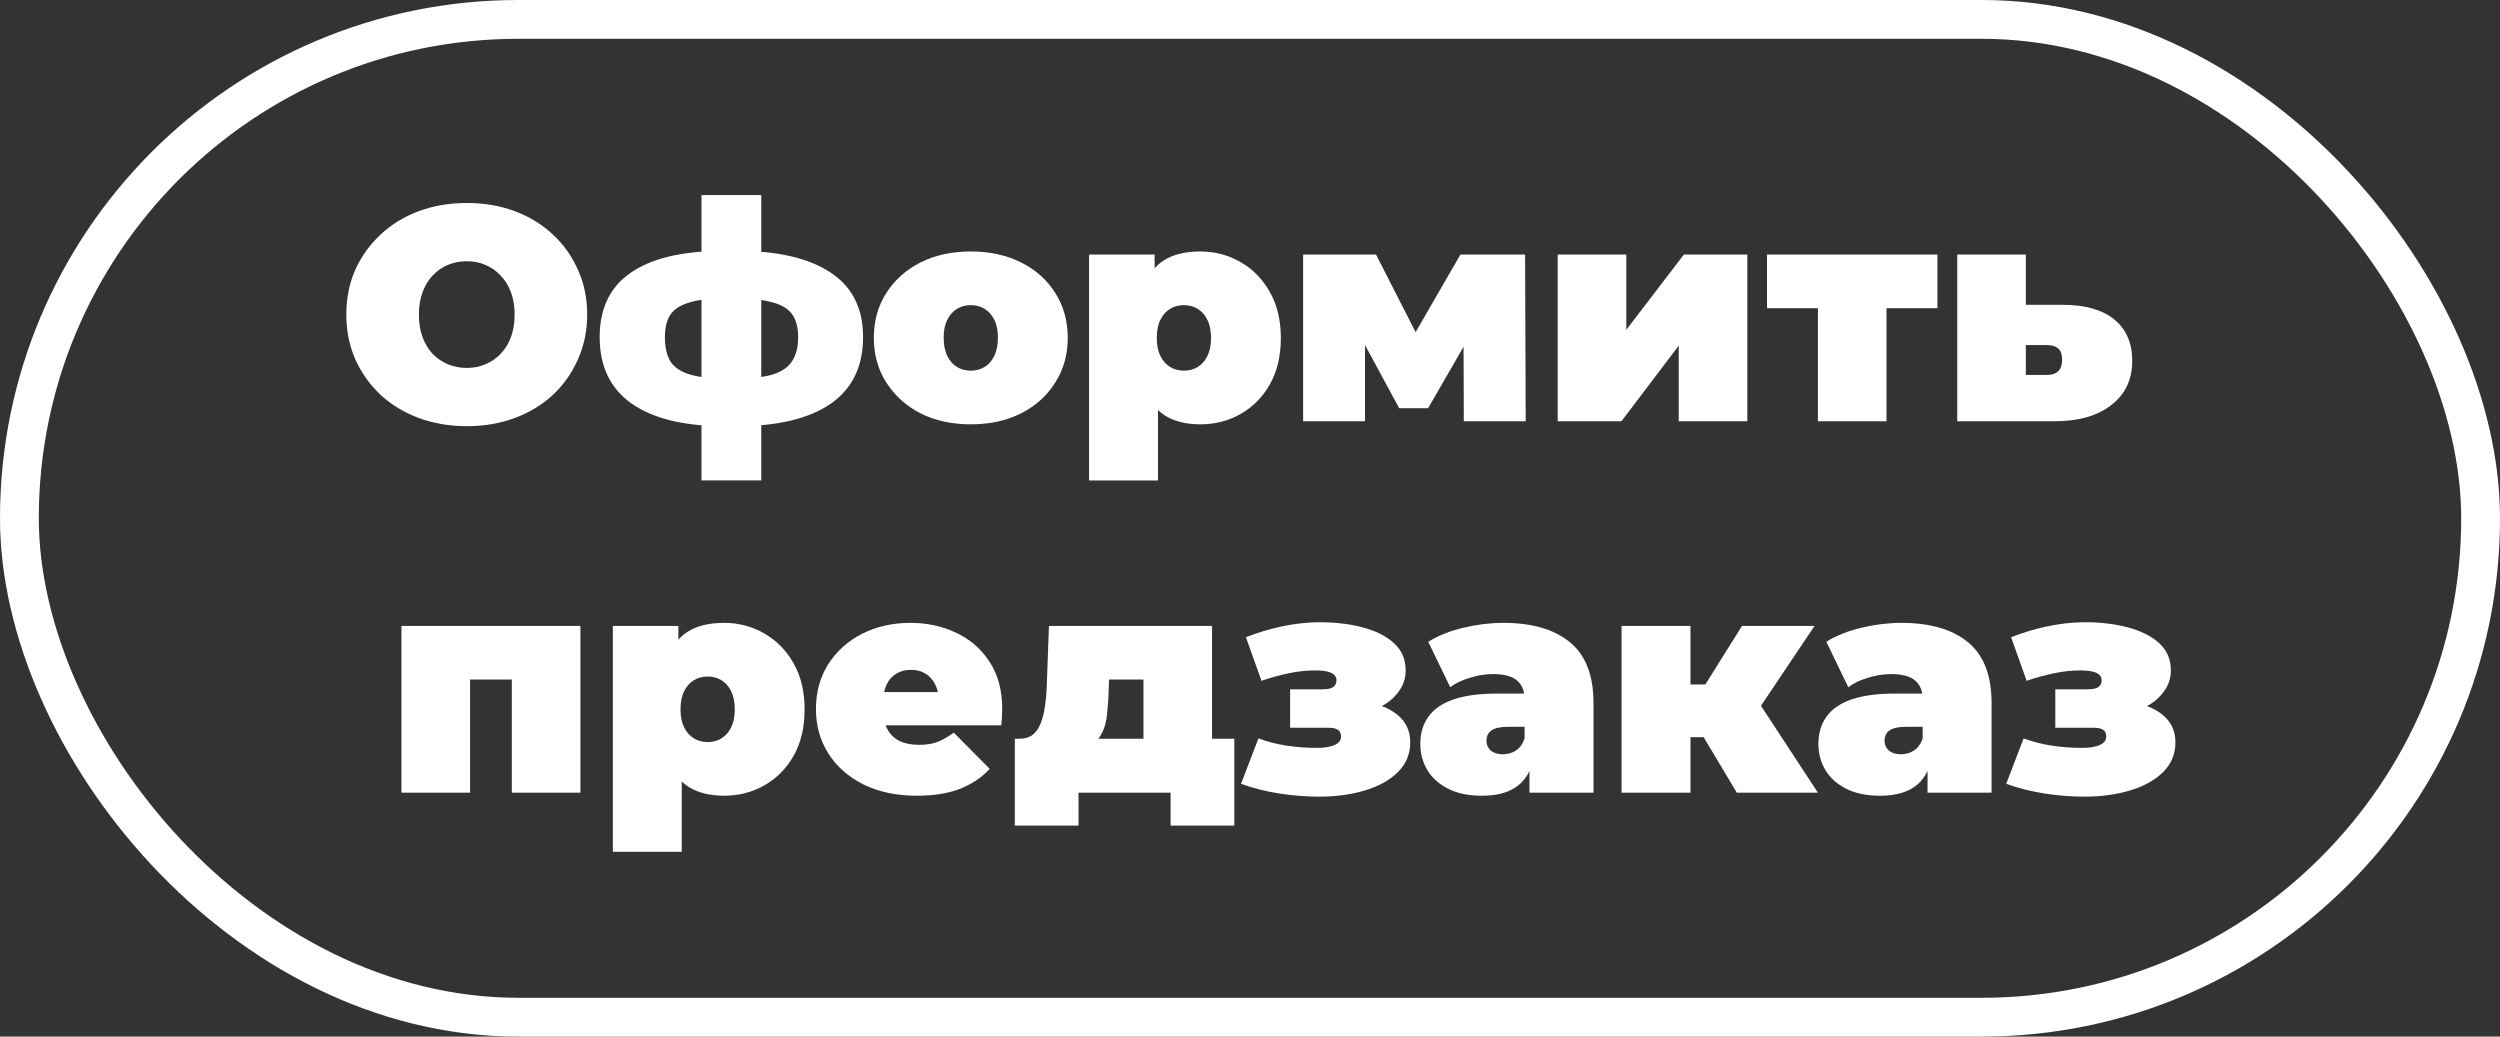 <?xml version="1.0" encoding="UTF-8"?> <svg xmlns="http://www.w3.org/2000/svg" width="451" height="187" viewBox="0 0 451 187" fill="none"><rect x="0" y="0" width="451" height="187" fill="#333333" stroke="none"/><rect x="3.5" y="3.5" width="444" height="180" rx="90" stroke="white" stroke-width="7"></rect><path d="M376.002 143.715C373.692 143.715 371.327 143.532 368.907 143.165C366.524 142.798 364.195 142.212 361.922 141.405L365.057 133.21C366.78 133.833 368.504 134.273 370.227 134.53C371.987 134.787 373.802 134.915 375.672 134.915C376.515 134.915 377.249 134.842 377.872 134.695C378.532 134.548 379.045 134.328 379.412 134.035C379.779 133.742 379.962 133.357 379.962 132.88C379.962 132.293 379.779 131.89 379.412 131.67C379.082 131.413 378.495 131.285 377.652 131.285H370.777V124.355H376.497C377.12 124.355 377.615 124.3 377.982 124.19C378.385 124.08 378.679 123.897 378.862 123.64C379.045 123.383 379.137 123.072 379.137 122.705C379.137 122.338 379.009 122.027 378.752 121.77C378.532 121.513 378.129 121.312 377.542 121.165C376.992 121.018 376.222 120.945 375.232 120.945C373.765 120.945 372.225 121.11 370.612 121.44C368.999 121.77 367.33 122.228 365.607 122.815L362.802 114.95C364.855 114.143 366.982 113.502 369.182 113.025C371.419 112.548 373.582 112.292 375.672 112.255C378.605 112.218 381.282 112.512 383.702 113.135C386.122 113.758 388.047 114.712 389.477 115.995C390.907 117.278 391.622 118.928 391.622 120.945C391.622 122.412 391.164 123.732 390.247 124.905C389.367 126.078 388.175 127.013 386.672 127.71C385.169 128.407 383.482 128.755 381.612 128.755L381.887 126.555C385.114 126.555 387.68 127.215 389.587 128.535C391.494 129.855 392.447 131.633 392.447 133.87C392.447 136.033 391.695 137.848 390.192 139.315C388.689 140.782 386.69 141.882 384.197 142.615C381.74 143.348 379.009 143.715 376.002 143.715Z" fill="white"></path><path d="M347.729 143V137.665L346.849 136.235V126.115C346.849 124.649 346.391 123.53 345.474 122.76C344.594 121.99 343.146 121.605 341.129 121.605C339.772 121.605 338.397 121.825 337.004 122.265C335.611 122.669 334.419 123.237 333.429 123.97L329.469 115.775C331.229 114.675 333.337 113.832 335.794 113.245C338.251 112.659 340.652 112.365 342.999 112.365C348.169 112.365 352.166 113.52 354.989 115.83C357.849 118.14 359.279 121.807 359.279 126.83V143H347.729ZM339.204 143.55C336.747 143.55 334.694 143.129 333.044 142.285C331.394 141.442 330.147 140.324 329.304 138.93C328.461 137.5 328.039 135.924 328.039 134.2C328.039 132.257 328.534 130.607 329.524 129.25C330.514 127.894 332.017 126.867 334.034 126.17C336.087 125.474 338.672 125.125 341.789 125.125H348.059V131.12H343.769C342.449 131.12 341.477 131.34 340.854 131.78C340.267 132.184 339.974 132.807 339.974 133.65C339.974 134.347 340.231 134.934 340.744 135.41C341.294 135.85 342.027 136.07 342.944 136.07C343.787 136.07 344.557 135.85 345.254 135.41C345.987 134.934 346.519 134.2 346.849 133.21L348.444 136.895C347.967 139.132 346.959 140.8 345.419 141.9C343.879 143 341.807 143.55 339.204 143.55Z" fill="white"></path><path d="M313.321 142.999L305.071 129.194L315.081 123.364L327.951 142.999H313.321ZM292.531 142.999V112.914H304.961V142.999H292.531ZM301.331 132.989V123.474H312.551V132.989H301.331ZM316.346 129.304L304.686 128.204L314.256 112.914H327.346L316.346 129.304Z" fill="white"></path><path d="M275.917 143V137.665L275.037 136.235V126.115C275.037 124.649 274.578 123.53 273.662 122.76C272.782 121.99 271.333 121.605 269.317 121.605C267.96 121.605 266.585 121.825 265.192 122.265C263.798 122.669 262.607 123.237 261.617 123.97L257.657 115.775C259.417 114.675 261.525 113.832 263.982 113.245C266.438 112.659 268.84 112.365 271.187 112.365C276.357 112.365 280.353 113.52 283.177 115.83C286.037 118.14 287.467 121.807 287.467 126.83V143H275.917ZM267.392 143.55C264.935 143.55 262.882 143.129 261.232 142.285C259.582 141.442 258.335 140.324 257.492 138.93C256.648 137.5 256.227 135.924 256.227 134.2C256.227 132.257 256.722 130.607 257.712 129.25C258.702 127.894 260.205 126.867 262.222 126.17C264.275 125.474 266.86 125.125 269.977 125.125H276.247V131.12H271.957C270.637 131.12 269.665 131.34 269.042 131.78C268.455 132.184 268.162 132.807 268.162 133.65C268.162 134.347 268.418 134.934 268.932 135.41C269.482 135.85 270.215 136.07 271.132 136.07C271.975 136.07 272.745 135.85 273.442 135.41C274.175 134.934 274.707 134.2 275.037 133.21L276.632 136.895C276.155 139.132 275.147 140.8 273.607 141.9C272.067 143 269.995 143.55 267.392 143.55Z" fill="white"></path><path d="M237.963 143.715C235.653 143.715 233.288 143.532 230.868 143.165C228.484 142.798 226.156 142.212 223.883 141.405L227.018 133.21C228.741 133.833 230.464 134.273 232.188 134.53C233.948 134.787 235.763 134.915 237.633 134.915C238.476 134.915 239.209 134.842 239.833 134.695C240.493 134.548 241.006 134.328 241.373 134.035C241.739 133.742 241.923 133.357 241.923 132.88C241.923 132.293 241.739 131.89 241.373 131.67C241.043 131.413 240.456 131.285 239.613 131.285H232.738V124.355H238.458C239.081 124.355 239.576 124.3 239.943 124.19C240.346 124.08 240.639 123.897 240.823 123.64C241.006 123.383 241.098 123.072 241.098 122.705C241.098 122.338 240.969 122.027 240.713 121.77C240.493 121.513 240.089 121.312 239.503 121.165C238.953 121.018 238.183 120.945 237.193 120.945C235.726 120.945 234.186 121.11 232.573 121.44C230.959 121.77 229.291 122.228 227.568 122.815L224.763 114.95C226.816 114.143 228.943 113.502 231.143 113.025C233.379 112.548 235.543 112.292 237.633 112.255C240.566 112.218 243.243 112.512 245.663 113.135C248.083 113.758 250.008 114.712 251.438 115.995C252.868 117.278 253.583 118.928 253.583 120.945C253.583 122.412 253.124 123.732 252.208 124.905C251.328 126.078 250.136 127.013 248.633 127.71C247.129 128.407 245.443 128.755 243.573 128.755L243.848 126.555C247.074 126.555 249.641 127.215 251.548 128.535C253.454 129.855 254.408 131.633 254.408 133.87C254.408 136.033 253.656 137.848 252.153 139.315C250.649 140.782 248.651 141.882 246.158 142.615C243.701 143.348 240.969 143.715 237.963 143.715Z" fill="white"></path><path d="M206.28 137.664V122.594H200.065L200.01 124.464C199.974 125.747 199.9 126.939 199.79 128.039C199.717 129.139 199.552 130.129 199.295 131.009C199.039 131.852 198.654 132.604 198.14 133.264C197.664 133.887 196.985 134.401 196.105 134.804L183.95 133.264C184.904 133.264 185.692 133.026 186.315 132.549C186.939 132.036 187.415 131.339 187.745 130.459C188.112 129.542 188.369 128.497 188.515 127.324C188.699 126.151 188.809 124.886 188.845 123.529L189.23 112.914H218.655V137.664H206.28ZM183.07 148.939V133.264H222.67V148.939H211.175V142.999H194.565V148.939H183.07Z" fill="white"></path><path d="M165.4 143.55C161.734 143.55 158.525 142.872 155.775 141.515C153.062 140.159 150.954 138.307 149.45 135.96C147.947 133.577 147.195 130.9 147.195 127.93C147.195 124.887 147.929 122.192 149.395 119.845C150.899 117.499 152.934 115.665 155.5 114.345C158.104 113.025 161.019 112.365 164.245 112.365C167.215 112.365 169.947 112.952 172.44 114.125C174.97 115.299 176.987 117.04 178.49 119.35C180.03 121.66 180.8 124.52 180.8 127.93C180.8 128.37 180.782 128.865 180.745 129.415C180.709 129.929 180.672 130.405 180.635 130.845H157.48V124.85H174.035L169.36 126.445C169.36 125.272 169.14 124.282 168.7 123.475C168.297 122.632 167.729 121.99 166.995 121.55C166.262 121.074 165.382 120.835 164.355 120.835C163.329 120.835 162.43 121.074 161.66 121.55C160.927 121.99 160.359 122.632 159.955 123.475C159.552 124.282 159.35 125.272 159.35 126.445V128.315C159.35 129.599 159.607 130.699 160.12 131.615C160.634 132.532 161.367 133.229 162.32 133.705C163.274 134.145 164.429 134.365 165.785 134.365C167.179 134.365 168.315 134.182 169.195 133.815C170.112 133.449 171.065 132.899 172.055 132.165L178.545 138.71C177.079 140.287 175.264 141.497 173.1 142.34C170.974 143.147 168.407 143.55 165.4 143.55Z" fill="white"></path><path d="M130.63 143.55C128.026 143.55 125.863 143 124.14 141.9C122.453 140.764 121.206 139.059 120.4 136.785C119.593 134.475 119.19 131.542 119.19 127.985C119.19 124.355 119.556 121.404 120.29 119.13C121.06 116.82 122.288 115.115 123.975 114.015C125.661 112.915 127.88 112.365 130.63 112.365C133.27 112.365 135.69 113.007 137.89 114.29C140.09 115.537 141.85 117.334 143.17 119.68C144.49 121.99 145.15 124.759 145.15 127.985C145.15 131.212 144.49 133.999 143.17 136.345C141.85 138.655 140.09 140.434 137.89 141.68C135.69 142.927 133.27 143.55 130.63 143.55ZM110.555 153.67V112.915H122.38V116.985L122.435 127.985L122.985 138.985V153.67H110.555ZM127.66 133.87C128.576 133.87 129.401 133.65 130.135 133.21C130.868 132.77 131.455 132.11 131.895 131.23C132.335 130.35 132.555 129.269 132.555 127.985C132.555 126.665 132.335 125.565 131.895 124.685C131.455 123.805 130.868 123.145 130.135 122.705C129.401 122.265 128.576 122.045 127.66 122.045C126.743 122.045 125.918 122.265 125.185 122.705C124.451 123.145 123.865 123.805 123.425 124.685C122.985 125.565 122.765 126.665 122.765 127.985C122.765 129.269 122.985 130.35 123.425 131.23C123.865 132.11 124.451 132.77 125.185 133.21C125.918 133.65 126.743 133.87 127.66 133.87Z" fill="white"></path><path d="M72.422 142.999V112.914H104.707V142.999H92.332V120.009L95.027 122.594H82.102L84.797 120.009V142.999H72.422Z" fill="white"></path><path d="M372.116 54.989C376.149 54.989 379.248 55.869 381.411 57.629C383.574 59.389 384.656 61.882 384.656 65.109C384.656 68.482 383.391 71.141 380.861 73.084C378.368 75.027 374.939 75.999 370.576 75.999H353.086V45.914H365.461V54.989H372.116ZM369.311 67.639C370.154 67.639 370.814 67.419 371.291 66.979C371.768 66.539 372.006 65.842 372.006 64.889C372.006 63.936 371.768 63.257 371.291 62.854C370.814 62.451 370.154 62.249 369.311 62.249H365.461V67.639H369.311Z" fill="white"></path><path d="M327.951 75.999V52.954L330.646 55.594H318.766V45.914H349.511V55.594H337.631L340.326 52.954V75.999H327.951Z" fill="white"></path><path d="M281.008 75.999V45.914H293.383V59.499L303.778 45.914H315.218V75.999H302.843V62.359L292.503 75.999H281.008Z" fill="white"></path><path d="M235.086 75.999V45.914H248.231L257.801 64.669H252.631L263.466 45.914H275.126L275.236 75.999H264.071L264.016 57.904L265.941 59.224L257.636 73.634H252.411L244.106 58.289L246.251 57.739V75.999H235.086Z" fill="white"></path><path d="M216.544 76.55C213.94 76.55 211.777 76 210.054 74.9C208.367 73.764 207.12 72.059 206.314 69.785C205.507 67.475 205.104 64.542 205.104 60.985C205.104 57.355 205.47 54.404 206.204 52.13C206.974 49.82 208.202 48.115 209.889 47.015C211.575 45.915 213.794 45.365 216.544 45.365C219.184 45.365 221.604 46.007 223.804 47.29C226.004 48.537 227.764 50.334 229.084 52.68C230.404 54.99 231.064 57.759 231.064 60.985C231.064 64.212 230.404 66.999 229.084 69.345C227.764 71.655 226.004 73.434 223.804 74.68C221.604 75.927 219.184 76.55 216.544 76.55ZM196.469 86.67V45.915H208.294V49.985L208.349 60.985L208.899 71.985V86.67H196.469ZM213.574 66.87C214.49 66.87 215.315 66.65 216.049 66.21C216.782 65.77 217.369 65.11 217.809 64.23C218.249 63.35 218.469 62.269 218.469 60.985C218.469 59.665 218.249 58.565 217.809 57.685C217.369 56.805 216.782 56.145 216.049 55.705C215.315 55.265 214.49 55.045 213.574 55.045C212.657 55.045 211.832 55.265 211.099 55.705C210.365 56.145 209.779 56.805 209.339 57.685C208.899 58.565 208.679 59.665 208.679 60.985C208.679 62.269 208.899 63.35 209.339 64.23C209.779 65.11 210.365 65.77 211.099 66.21C211.832 66.65 212.657 66.87 213.574 66.87Z" fill="white"></path><path d="M175.131 76.55C171.721 76.55 168.696 75.89 166.056 74.57C163.452 73.214 161.399 71.362 159.896 69.015C158.392 66.669 157.641 63.974 157.641 60.93C157.641 57.887 158.392 55.192 159.896 52.845C161.399 50.499 163.452 48.665 166.056 47.345C168.696 46.025 171.721 45.365 175.131 45.365C178.541 45.365 181.566 46.025 184.206 47.345C186.846 48.665 188.899 50.499 190.366 52.845C191.869 55.192 192.621 57.887 192.621 60.93C192.621 63.974 191.869 66.669 190.366 69.015C188.899 71.362 186.846 73.214 184.206 74.57C181.566 75.89 178.541 76.55 175.131 76.55ZM175.131 66.87C176.047 66.87 176.872 66.65 177.606 66.21C178.339 65.77 178.926 65.11 179.366 64.23C179.806 63.314 180.026 62.214 180.026 60.93C180.026 59.61 179.806 58.529 179.366 57.685C178.926 56.805 178.339 56.145 177.606 55.705C176.872 55.265 176.047 55.045 175.131 55.045C174.214 55.045 173.389 55.265 172.656 55.705C171.922 56.145 171.336 56.805 170.896 57.685C170.456 58.529 170.236 59.61 170.236 60.93C170.236 62.214 170.456 63.314 170.896 64.23C171.336 65.11 171.922 65.77 172.656 66.21C173.389 66.65 174.214 66.87 175.131 66.87Z" fill="white"></path><path d="M132.985 76.879C132.875 76.879 132.581 76.879 132.105 76.879C131.628 76.879 131.151 76.879 130.675 76.879C130.235 76.879 129.96 76.879 129.85 76.879C122.883 76.769 117.53 75.376 113.79 72.7C110.05 69.986 108.18 66.026 108.18 60.819C108.18 55.686 110.013 51.836 113.68 49.27C117.383 46.666 122.828 45.328 130.015 45.255C130.088 45.255 130.345 45.255 130.785 45.255C131.261 45.255 131.72 45.255 132.16 45.255C132.636 45.255 132.911 45.255 132.985 45.255C140.281 45.255 145.891 46.556 149.815 49.16C153.738 51.726 155.7 55.613 155.7 60.819C155.7 66.136 153.738 70.151 149.815 72.865C145.891 75.541 140.281 76.879 132.985 76.879ZM132.49 68.299C135.386 68.299 137.66 68.061 139.31 67.585C140.996 67.071 142.188 66.264 142.885 65.165C143.618 64.064 143.985 62.616 143.985 60.819C143.985 59.096 143.636 57.739 142.94 56.749C142.243 55.723 141.051 54.989 139.365 54.55C137.715 54.073 135.423 53.834 132.49 53.834C132.38 53.834 132.086 53.834 131.61 53.834C131.133 53.834 130.821 53.834 130.675 53.834C127.961 53.834 125.816 54.091 124.24 54.605C122.663 55.081 121.545 55.833 120.885 56.859C120.261 57.849 119.95 59.169 119.95 60.819C119.95 62.58 120.261 64.01 120.885 65.109C121.545 66.173 122.645 66.961 124.185 67.475C125.761 67.988 127.906 68.263 130.62 68.299C130.766 68.299 131.078 68.299 131.555 68.299C132.031 68.299 132.343 68.299 132.49 68.299ZM126.55 86.669V35.19H137.33V86.669H126.55Z" fill="white"></path><path d="M84.202 76.879C81.085 76.879 78.188 76.384 75.512 75.394C72.872 74.404 70.58 73.011 68.637 71.214C66.693 69.381 65.172 67.236 64.072 64.779C63.008 62.322 62.477 59.646 62.477 56.749C62.477 53.816 63.008 51.139 64.072 48.719C65.172 46.263 66.693 44.136 68.637 42.339C70.58 40.506 72.872 39.094 75.512 38.104C78.188 37.114 81.085 36.619 84.202 36.619C87.355 36.619 90.252 37.114 92.892 38.104C95.532 39.094 97.823 40.506 99.767 42.339C101.71 44.136 103.213 46.263 104.277 48.719C105.377 51.139 105.927 53.816 105.927 56.749C105.927 59.646 105.377 62.322 104.277 64.779C103.213 67.236 101.71 69.381 99.767 71.214C97.823 73.011 95.532 74.404 92.892 75.394C90.252 76.384 87.355 76.879 84.202 76.879ZM84.202 66.374C85.412 66.374 86.53 66.154 87.557 65.714C88.62 65.274 89.537 64.651 90.307 63.844C91.113 63.001 91.737 61.992 92.177 60.819C92.617 59.609 92.837 58.252 92.837 56.749C92.837 55.246 92.617 53.907 92.177 52.734C91.737 51.524 91.113 50.516 90.307 49.709C89.537 48.866 88.62 48.224 87.557 47.784C86.53 47.344 85.412 47.124 84.202 47.124C82.992 47.124 81.855 47.344 80.792 47.784C79.765 48.224 78.848 48.866 78.042 49.709C77.272 50.516 76.667 51.524 76.227 52.734C75.787 53.907 75.567 55.246 75.567 56.749C75.567 58.252 75.787 59.609 76.227 60.819C76.667 61.992 77.272 63.001 78.042 63.844C78.848 64.651 79.765 65.274 80.792 65.714C81.855 66.154 82.992 66.374 84.202 66.374Z" fill="white"></path></svg> 